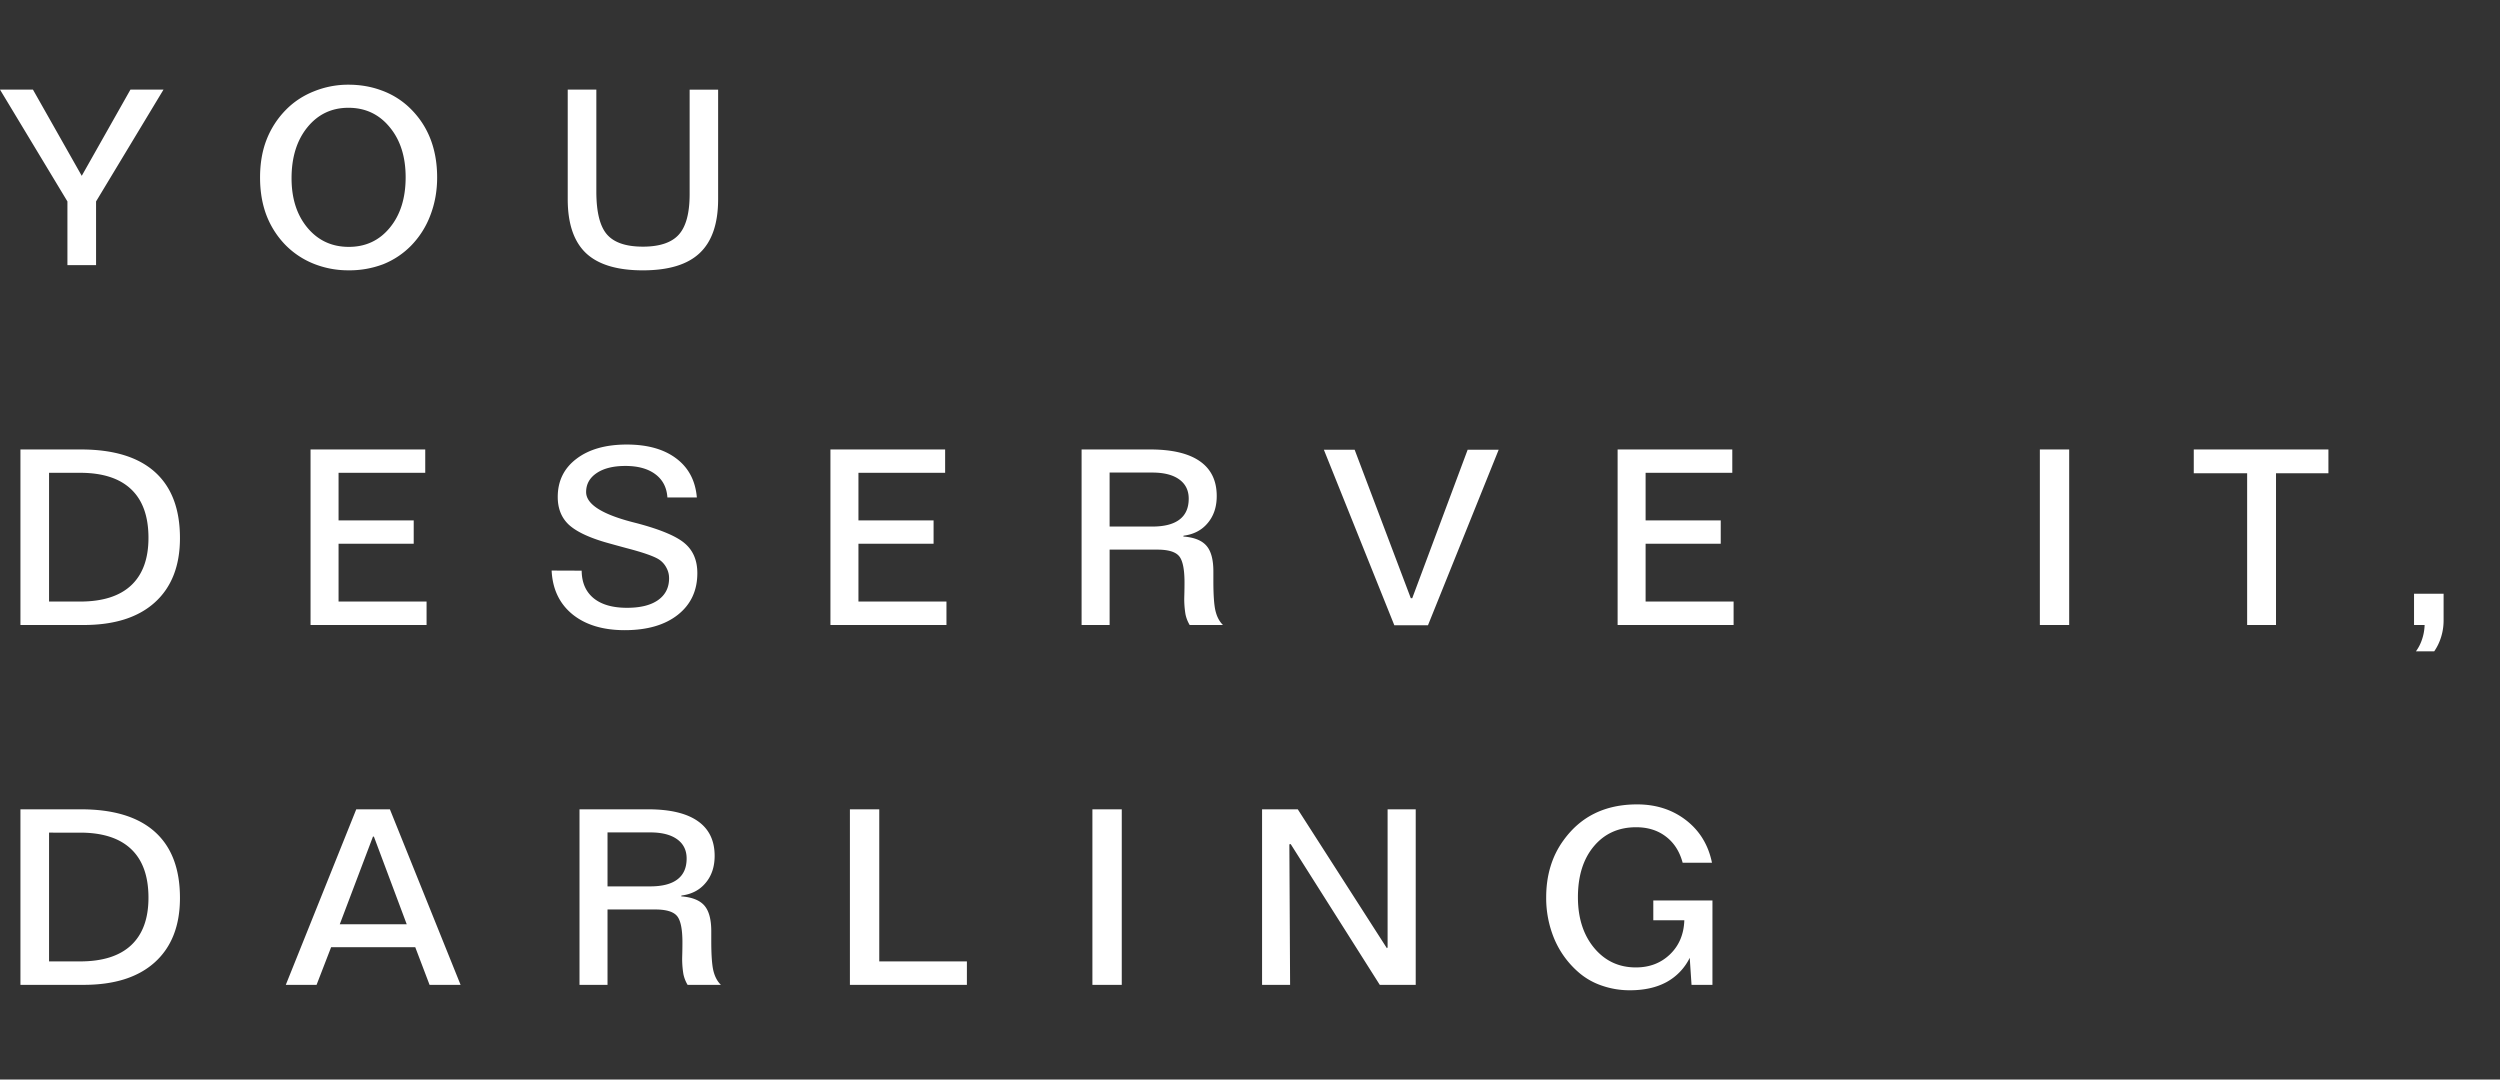 <svg width="132" height="57" viewBox="0 0 132 57" fill="none" xmlns="http://www.w3.org/2000/svg"><rect x="0" y="0" width="132" height="57" fill="#333333" stroke="none"/><g clip-path="url(#clip0_66_415)"><path d="M0 4.732h1.74l2.576 4.552 2.571-4.552h1.746l-3.561 5.904V14H3.56v-3.364L0 4.732zm18.397.959c-.885 0-1.606.343-2.165 1.028-.558.686-.838 1.583-.838 2.692 0 1.075.282 1.948.845 2.621.562.669 1.288 1.003 2.177 1.003s1.61-.336 2.164-1.01c.559-.676.838-1.565.838-2.665 0-1.088-.281-1.97-.844-2.647-.559-.681-1.284-1.022-2.177-1.022zm0-1.219c.622 0 1.202.1 1.739.299a4.19 4.19 0 011.422.856c.508.47.889 1.018 1.143 1.644.253.623.38 1.323.38 2.102 0 .71-.12 1.377-.361 2a4.612 4.612 0 01-1.016 1.599 4.286 4.286 0 01-1.466.977 5.003 5.003 0 01-1.841.324 4.893 4.893 0 01-1.841-.35 4.36 4.36 0 01-1.498-1.002 4.624 4.624 0 01-.997-1.574c-.22-.588-.33-1.247-.33-1.974 0-.737.112-1.397.337-1.98a4.64 4.64 0 011.028-1.594c.415-.423.91-.75 1.485-.978a4.797 4.797 0 011.816-.349zm11.58.26h1.51v5.383c0 1.075.186 1.828.558 2.26.373.432 1.006.648 1.898.648.88 0 1.511-.21 1.892-.629.385-.423.578-1.136.578-2.14V4.733h1.504v5.783c0 1.287-.324 2.234-.971 2.844-.643.61-1.644.914-3.002.914-1.359 0-2.36-.303-3.003-.908-.643-.61-.965-1.56-.965-2.85V4.732zM2.59 24.964v6.798h1.638c1.184 0 2.082-.283 2.691-.85.614-.572.92-1.41.92-2.514 0-1.13-.304-1.985-.914-2.564-.61-.58-1.508-.87-2.697-.87H2.59zm-1.51-1.232h3.198c1.714 0 3.013.396 3.898 1.187.884.792 1.326 1.956 1.326 3.492 0 1.464-.442 2.596-1.326 3.396C7.296 32.602 6.043 33 4.418 33H1.079v-9.268zm15.317 0h6.056v1.232h-4.577v2.514h3.968v1.231h-3.968v3.053h4.647V33h-6.126v-9.268zm20.397 2.533h-1.556c-.033-.525-.245-.933-.634-1.225-.39-.292-.917-.438-1.581-.438-.639 0-1.145.125-1.517.375-.372.25-.559.584-.559 1.003 0 .63.806 1.157 2.419 1.58l.273.07c1.257.334 2.1.692 2.532 1.073.432.376.648.895.648 1.555 0 .927-.343 1.66-1.028 2.202-.686.542-1.621.813-2.806.813-1.151 0-2.072-.28-2.761-.838-.686-.563-1.052-1.333-1.098-2.31l1.586.006c.005.626.214 1.11.629 1.453.415.339 1.003.508 1.765.508.706 0 1.252-.135 1.637-.406.39-.275.584-.66.584-1.155a1.12 1.12 0 00-.133-.54 1.166 1.166 0 00-.362-.425c-.25-.178-.838-.387-1.764-.628-.487-.132-.87-.237-1.15-.318-.905-.27-1.544-.586-1.916-.946-.369-.364-.553-.842-.553-1.434 0-.842.328-1.513.984-2.012.66-.504 1.547-.756 2.66-.756 1.096 0 1.968.246 2.615.736.648.487 1.01 1.173 1.086 2.057zm7.053-2.533h6.056v1.232h-4.577v2.514h3.967v1.231h-3.967v3.053h4.647V33h-6.126v-9.268zm14.74 1.22v2.85h2.254c.635 0 1.113-.123 1.435-.369.325-.245.488-.613.488-1.104 0-.436-.167-.775-.501-1.016-.334-.241-.808-.362-1.422-.362h-2.253zm-1.478-1.22h3.624c1.155 0 2.03.208 2.622.623.592.414.888 1.026.888 1.834 0 .576-.158 1.052-.476 1.428-.313.377-.738.599-1.276.667l-.012.044c.567.042.973.203 1.218.483.246.279.369.732.369 1.358v.501c0 .754.038 1.285.114 1.594.076.309.207.554.393.736h-1.758a1.809 1.809 0 01-.222-.571 4.873 4.873 0 01-.064-.883l.007-.266c.004-.178.006-.354.006-.527 0-.715-.1-1.183-.298-1.403-.195-.22-.576-.33-1.143-.33h-2.513V33h-1.48v-9.268zm12.791.013h1.625l2.965 7.84h.076l2.926-7.84h1.638l-3.733 9.268H73.62l-3.72-9.268zm15.509-.013h6.056v1.232h-4.577v2.514h3.967v1.231h-3.967v3.053h4.646V33H85.41v-9.268zm22.295 0h1.549V33h-1.549v-9.268zm8.127 0h7.109v1.257h-2.767V33h-1.524v-8.01h-2.818v-1.258zm11.63 7.618h1.561v1.402c0 .3-.042.589-.126.864a2.73 2.73 0 01-.369.774h-.965a2.28 2.28 0 00.331-.66c.076-.228.118-.472.127-.73h-.559v-1.65zM2.59 43.964v6.798h1.638c1.184 0 2.082-.283 2.691-.85.614-.572.92-1.41.92-2.514 0-1.13-.304-1.985-.914-2.565-.61-.58-1.508-.87-2.697-.87H2.59zm-1.51-1.232h3.198c1.714 0 3.013.396 3.898 1.187.884.792 1.326 1.956 1.326 3.492 0 1.464-.442 2.596-1.326 3.396C7.296 51.602 6.043 52 4.418 52H1.079v-9.268zm18.612 1.441l-1.752 4.628h3.535l-1.733-4.628h-.05zm-.883-1.44h1.778L24.319 52h-1.638l-.755-1.987h-4.443L16.715 52H15.09l3.72-9.268zm13.268 1.218v2.85h2.254c.634 0 1.113-.123 1.434-.368.326-.245.489-.614.489-1.104 0-.436-.167-.775-.502-1.016-.334-.241-.808-.362-1.421-.362h-2.254zm-1.479-1.219h3.625c1.155 0 2.029.208 2.621.623.593.414.889 1.026.889 1.834 0 .575-.159 1.052-.476 1.428-.313.377-.738.599-1.276.667l-.013.044c.567.042.974.203 1.22.482.245.28.367.733.367 1.359v.501c0 .754.038 1.285.114 1.594.077.309.208.554.394.736h-1.758a1.809 1.809 0 01-.222-.571 4.873 4.873 0 01-.064-.883l.007-.266c.004-.178.006-.354.006-.527 0-.715-.1-1.183-.298-1.403-.195-.22-.576-.33-1.143-.33h-2.514V52h-1.479v-9.268zm14.277 0h1.55v8.03h4.627V52h-6.177v-9.268zm12.805 0h1.549V52h-1.55v-9.268zm8.958 0h1.885l4.704 7.332.038-.038v-7.294h1.485V52h-1.898l-4.704-7.433-.07.013.039 7.42h-1.48v-9.268zm23.754 2.819h-1.549c-.16-.597-.457-1.058-.889-1.384-.427-.326-.95-.489-1.567-.489-.927 0-1.672.337-2.235 1.01-.558.668-.838 1.563-.838 2.685 0 1.096.286 1.989.857 2.678.572.686 1.306 1.029 2.203 1.029.724 0 1.324-.231 1.803-.692.478-.462.73-1.06.755-1.797h-1.638v-1.047h3.123V52h-1.104l-.095-1.428a2.923 2.923 0 01-1.225 1.282c-.53.288-1.173.432-1.93.432a4.458 4.458 0 01-1.511-.254 3.655 3.655 0 01-1.238-.724 4.808 4.808 0 01-1.244-1.727 5.59 5.59 0 01-.431-2.208c0-.58.076-1.12.228-1.62.152-.503.38-.964.685-1.383.458-.635 1.008-1.109 1.65-1.422.648-.317 1.393-.476 2.235-.476 1.008 0 1.87.28 2.59.838.72.559 1.174 1.306 1.365 2.24z" fill="#fff"/></g><defs><clipPath id="clip0_66_415"><path fill="#fff" d="M0 0h132v57H0z"/></clipPath></defs></svg>